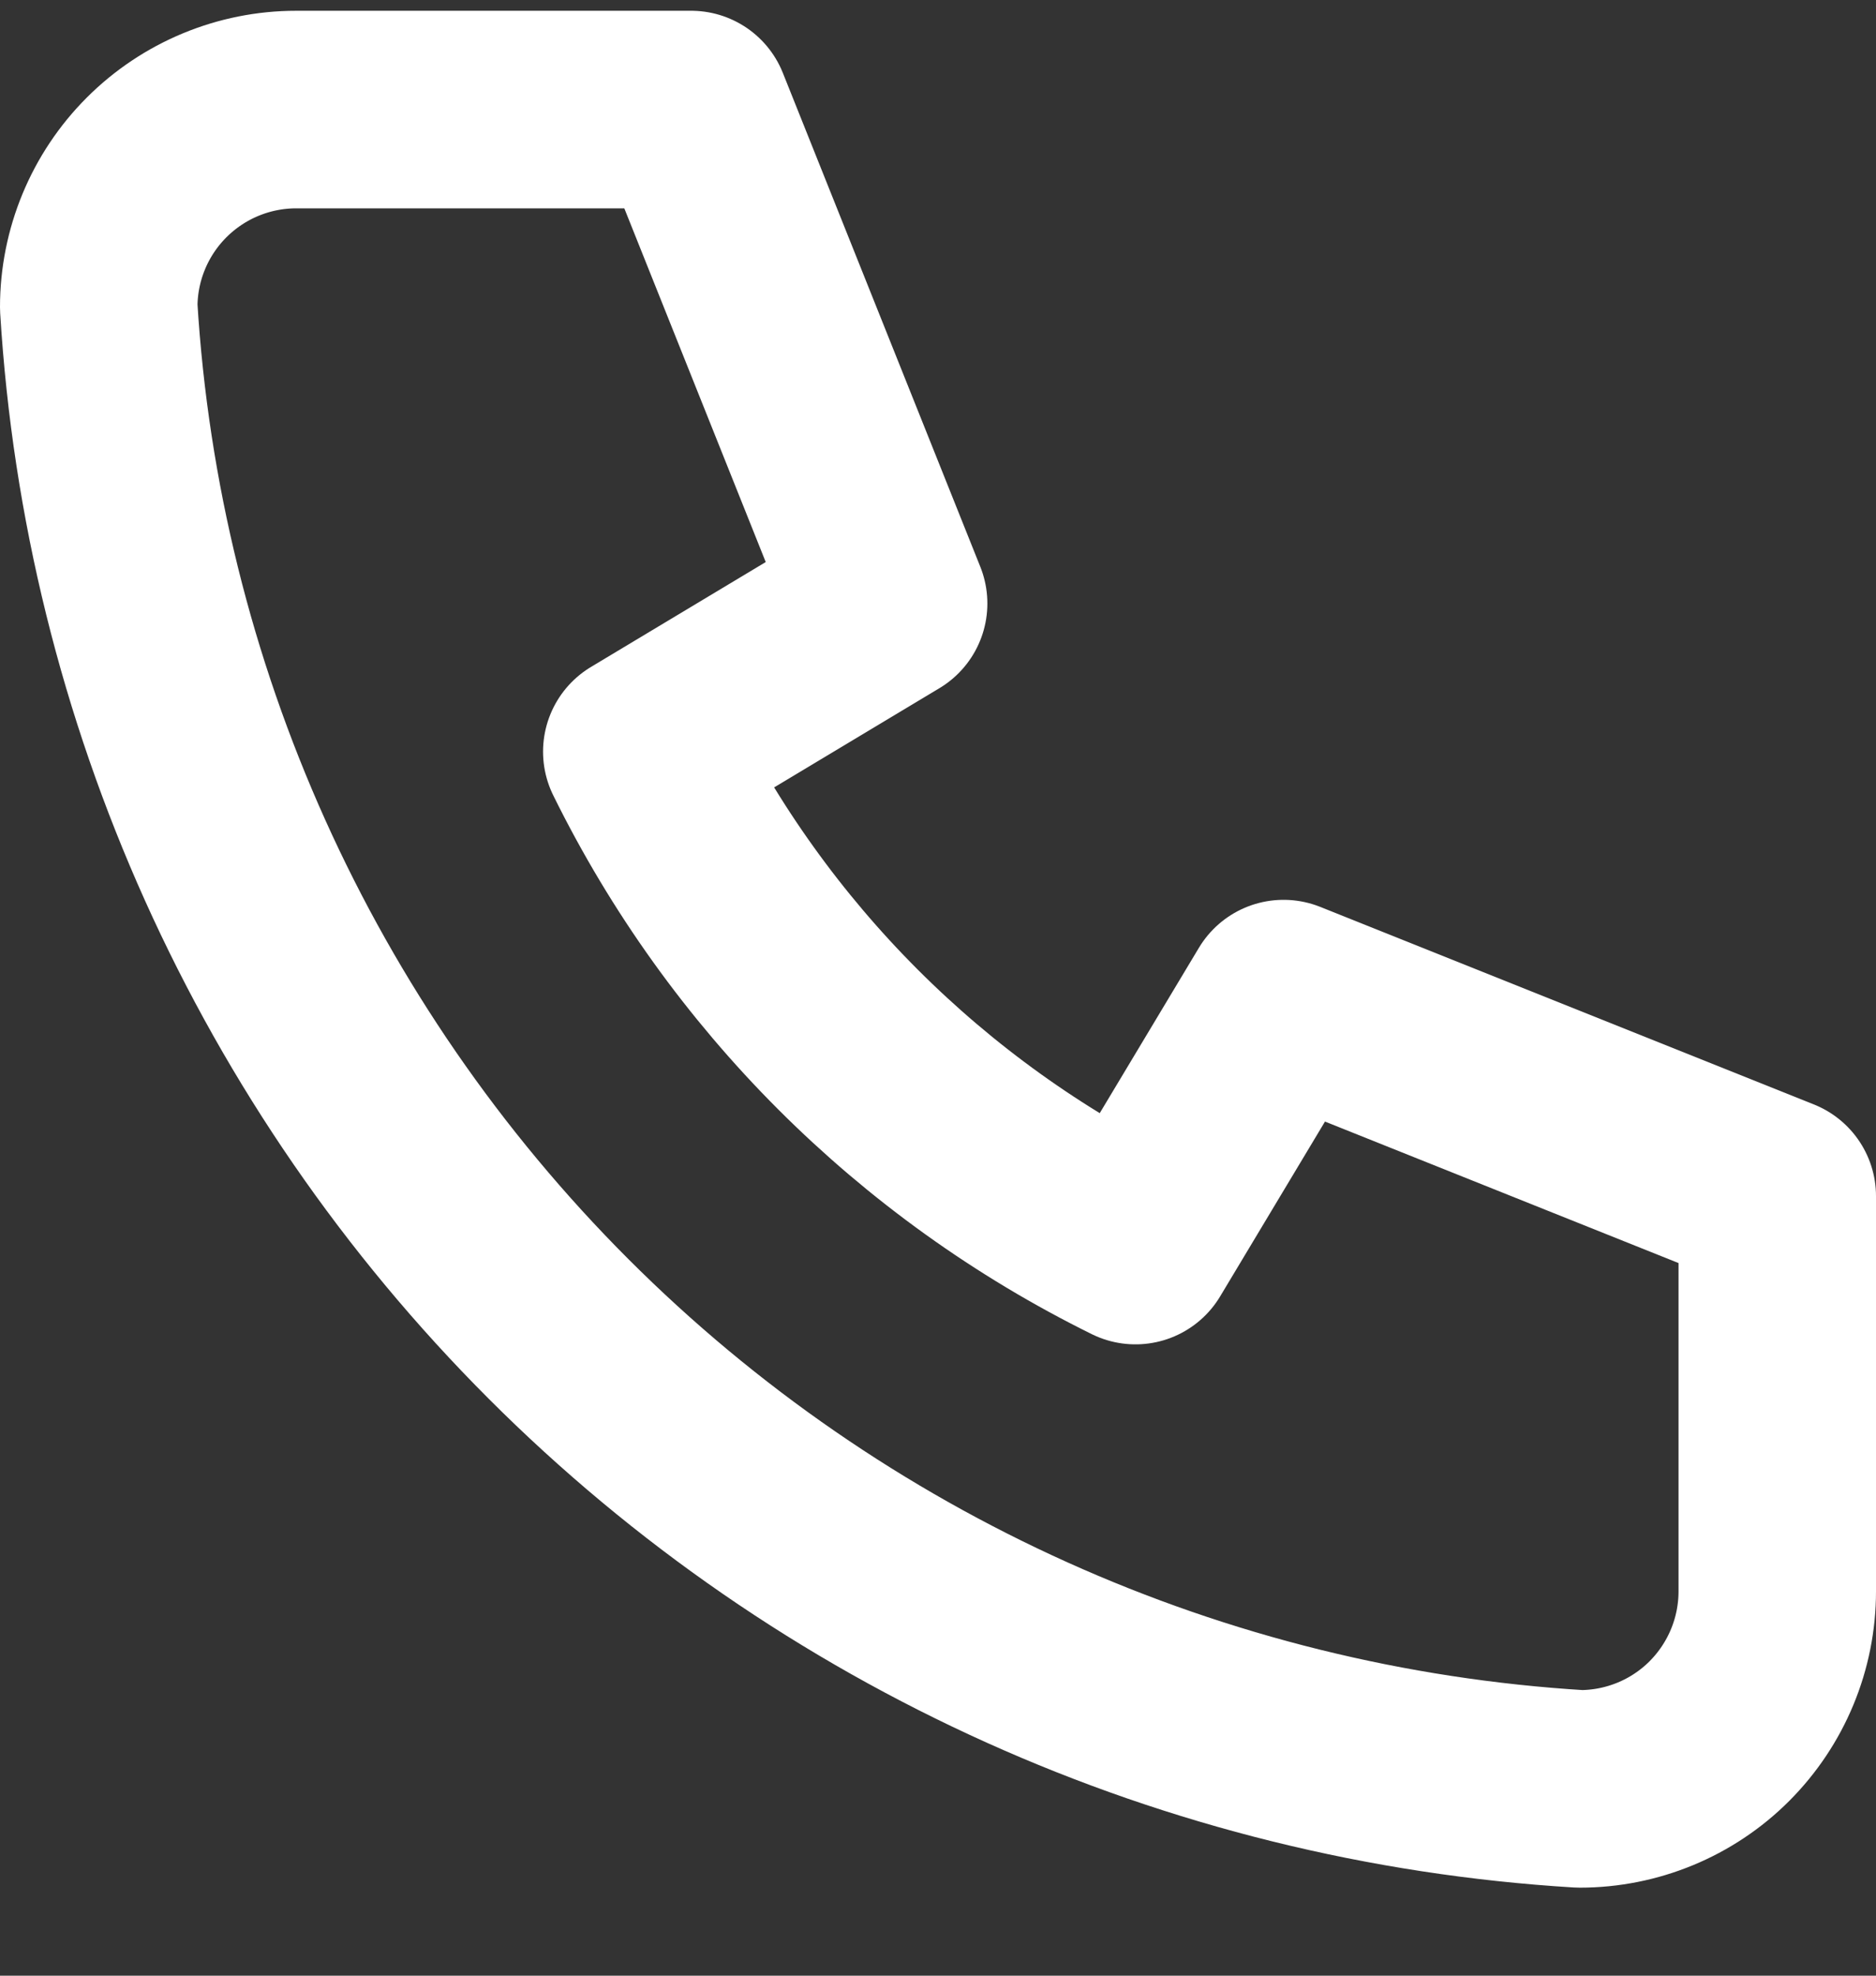 <svg width="19" height="20" viewBox="0 0 19 20" fill="none" xmlns="http://www.w3.org/2000/svg">
<rect x="0" y="0" width="19" height="20" fill="#333333" stroke="none"/>
<path d="M3 1.109H7L9 6.109L6.5 7.609C7.571 9.781 9.328 11.538 11.5 12.609L13 10.109L18 12.109V16.109C18 16.64 17.789 17.148 17.414 17.524C17.039 17.899 16.53 18.109 16 18.109C12.099 17.872 8.42 16.216 5.657 13.453C2.893 10.689 1.237 7.01 1 3.109C1 2.579 1.211 2.07 1.586 1.695C1.961 1.32 2.47 1.109 3 1.109Z" stroke="white" stroke-width="2" stroke-linecap="round" stroke-linejoin="round"/>
</svg>
